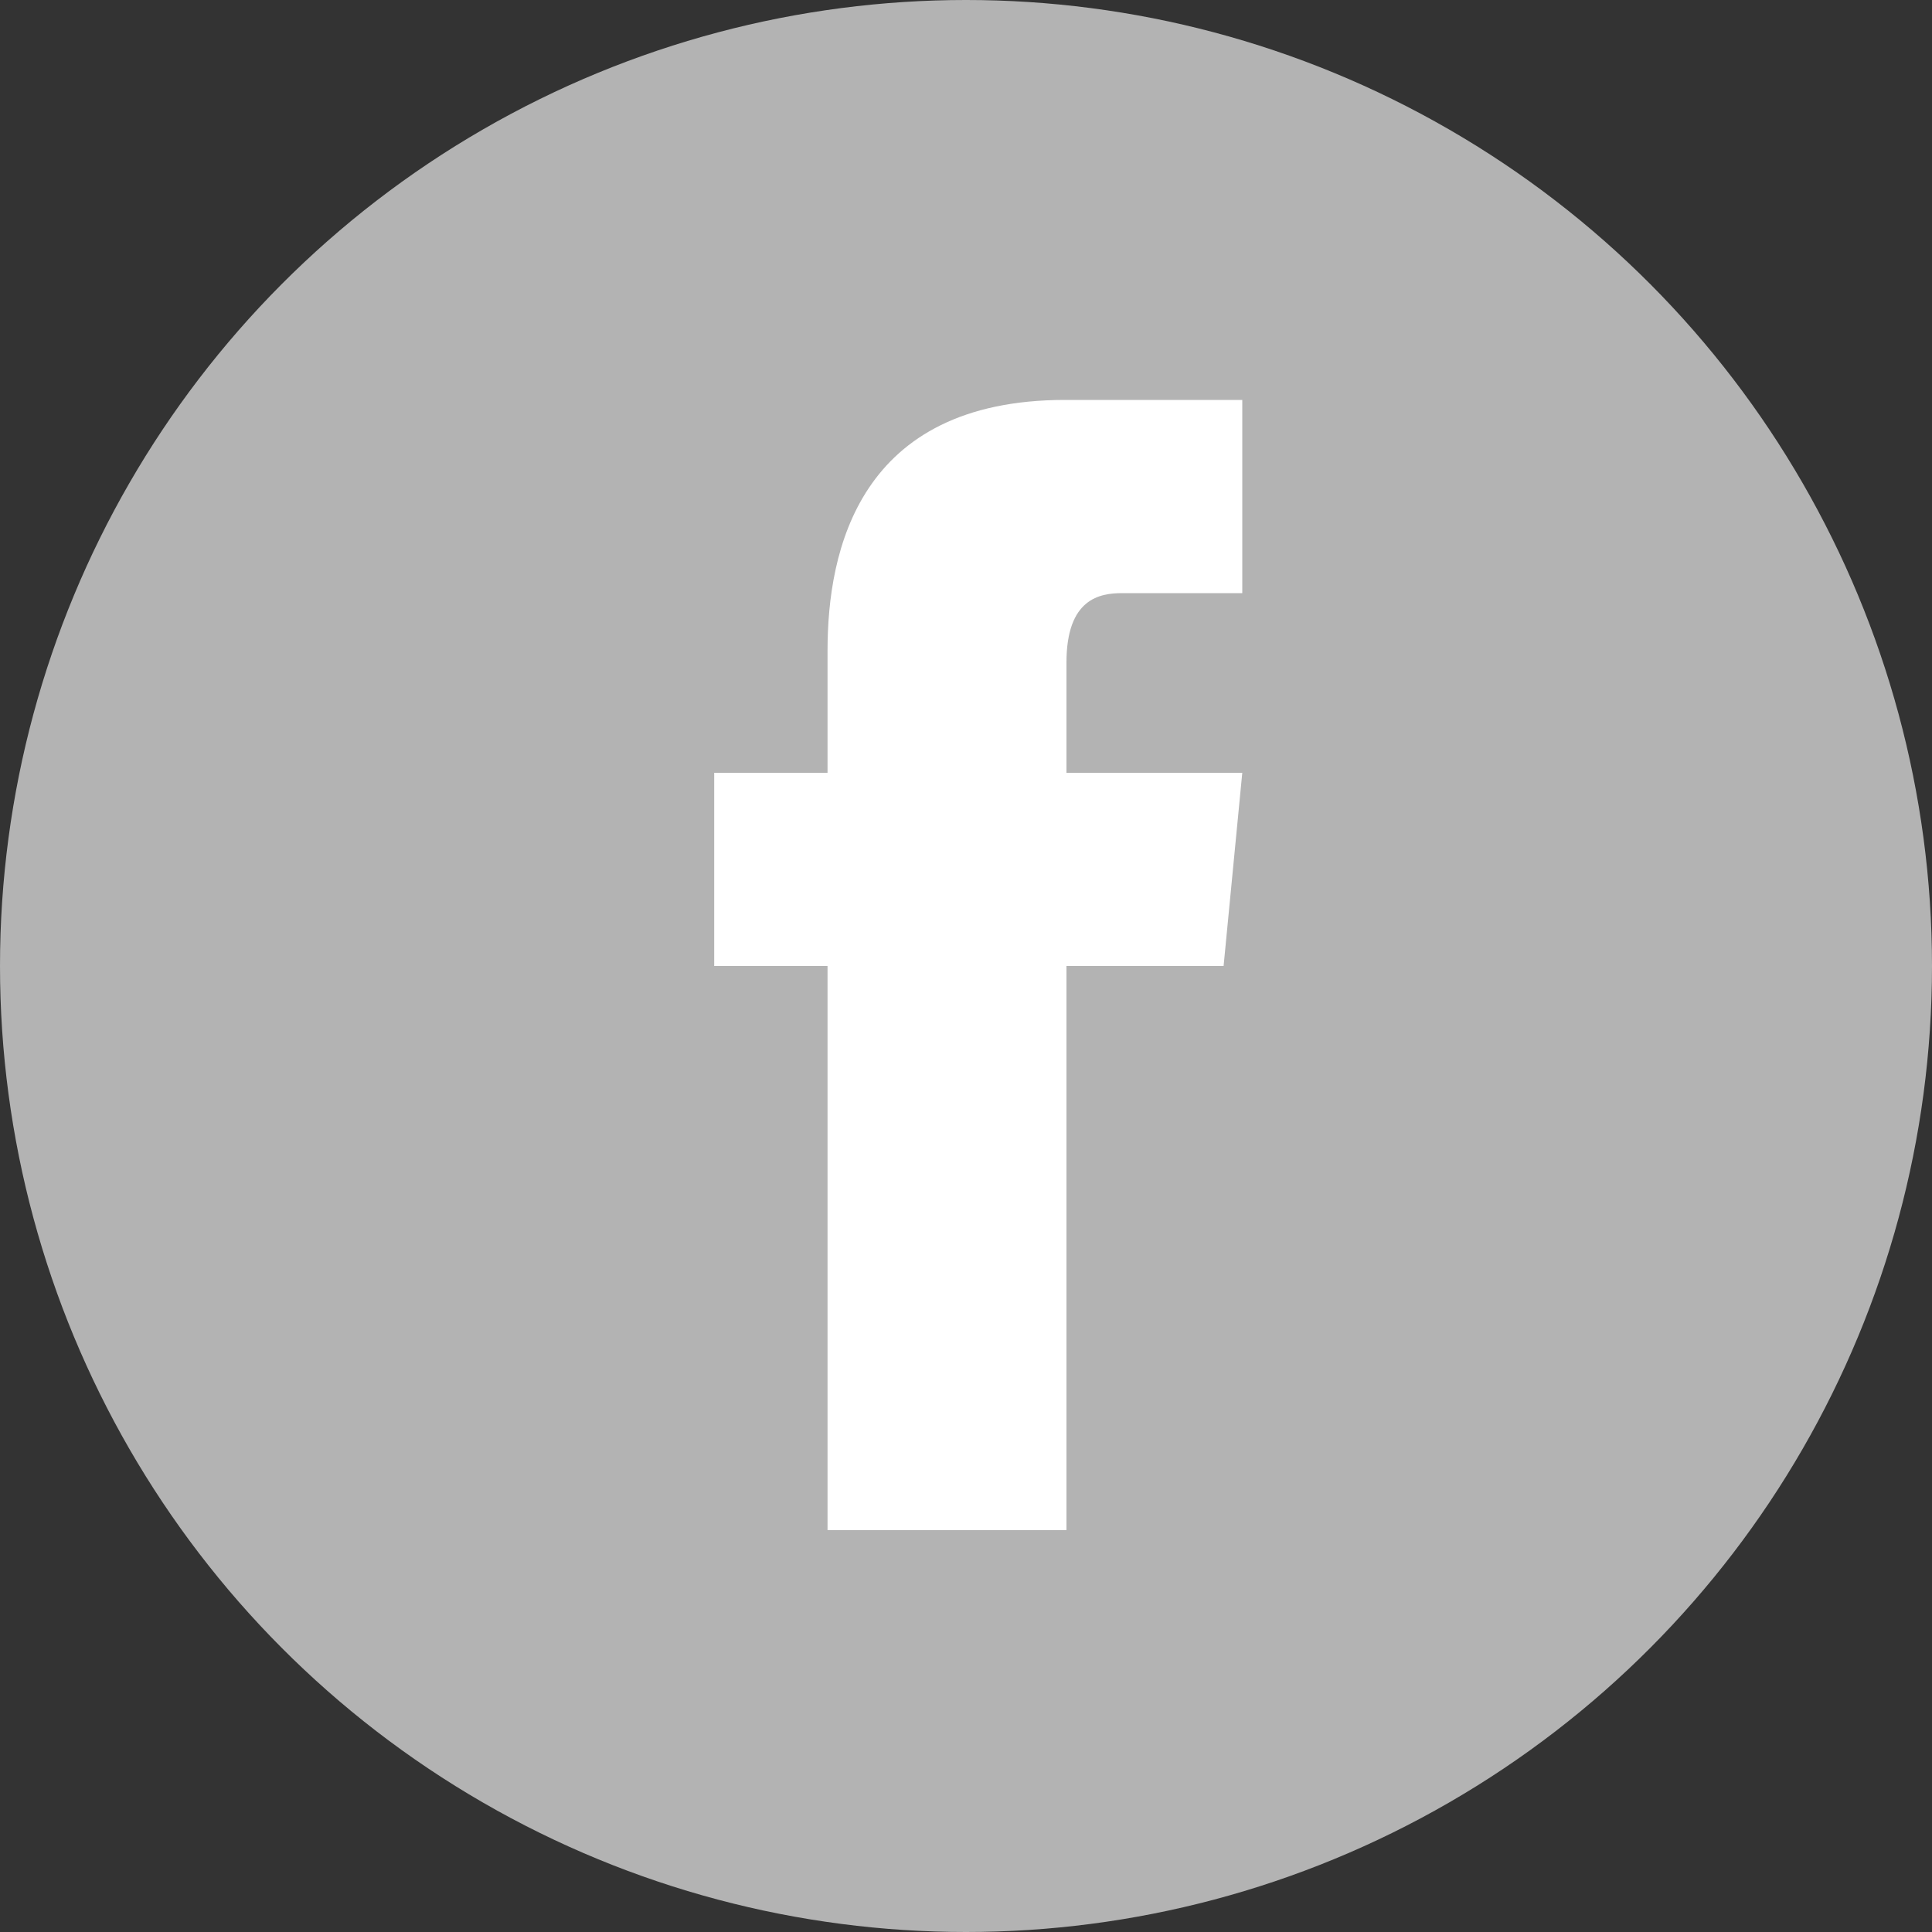<svg xmlns="http://www.w3.org/2000/svg" viewBox="0 0 30 30">
  <rect x="0" y="0" width="30" height="30" fill="#333333" stroke="none"/>
  <defs>
    <style>
      .cls-1 {
        fill: #b3b3b3;
      }

      .cls-2 {
        fill: #fff;
      }
    </style>
  </defs>
  <g id="レイヤー_2" data-name="レイヤー 2">
    <g id="文字">
      <circle class="cls-1" cx="15" cy="15" r="15"/>
      <path class="cls-2" d="M19.29,12H16.56V10.29c0-1,.52-1.08.87-1.08h1.86v-3H16.54c-3.21,0-3.69,2.35-3.69,3.89V12H11.09v3h1.76v8.76h3.71V15H19Z"/>
    </g>
  </g>
</svg>
